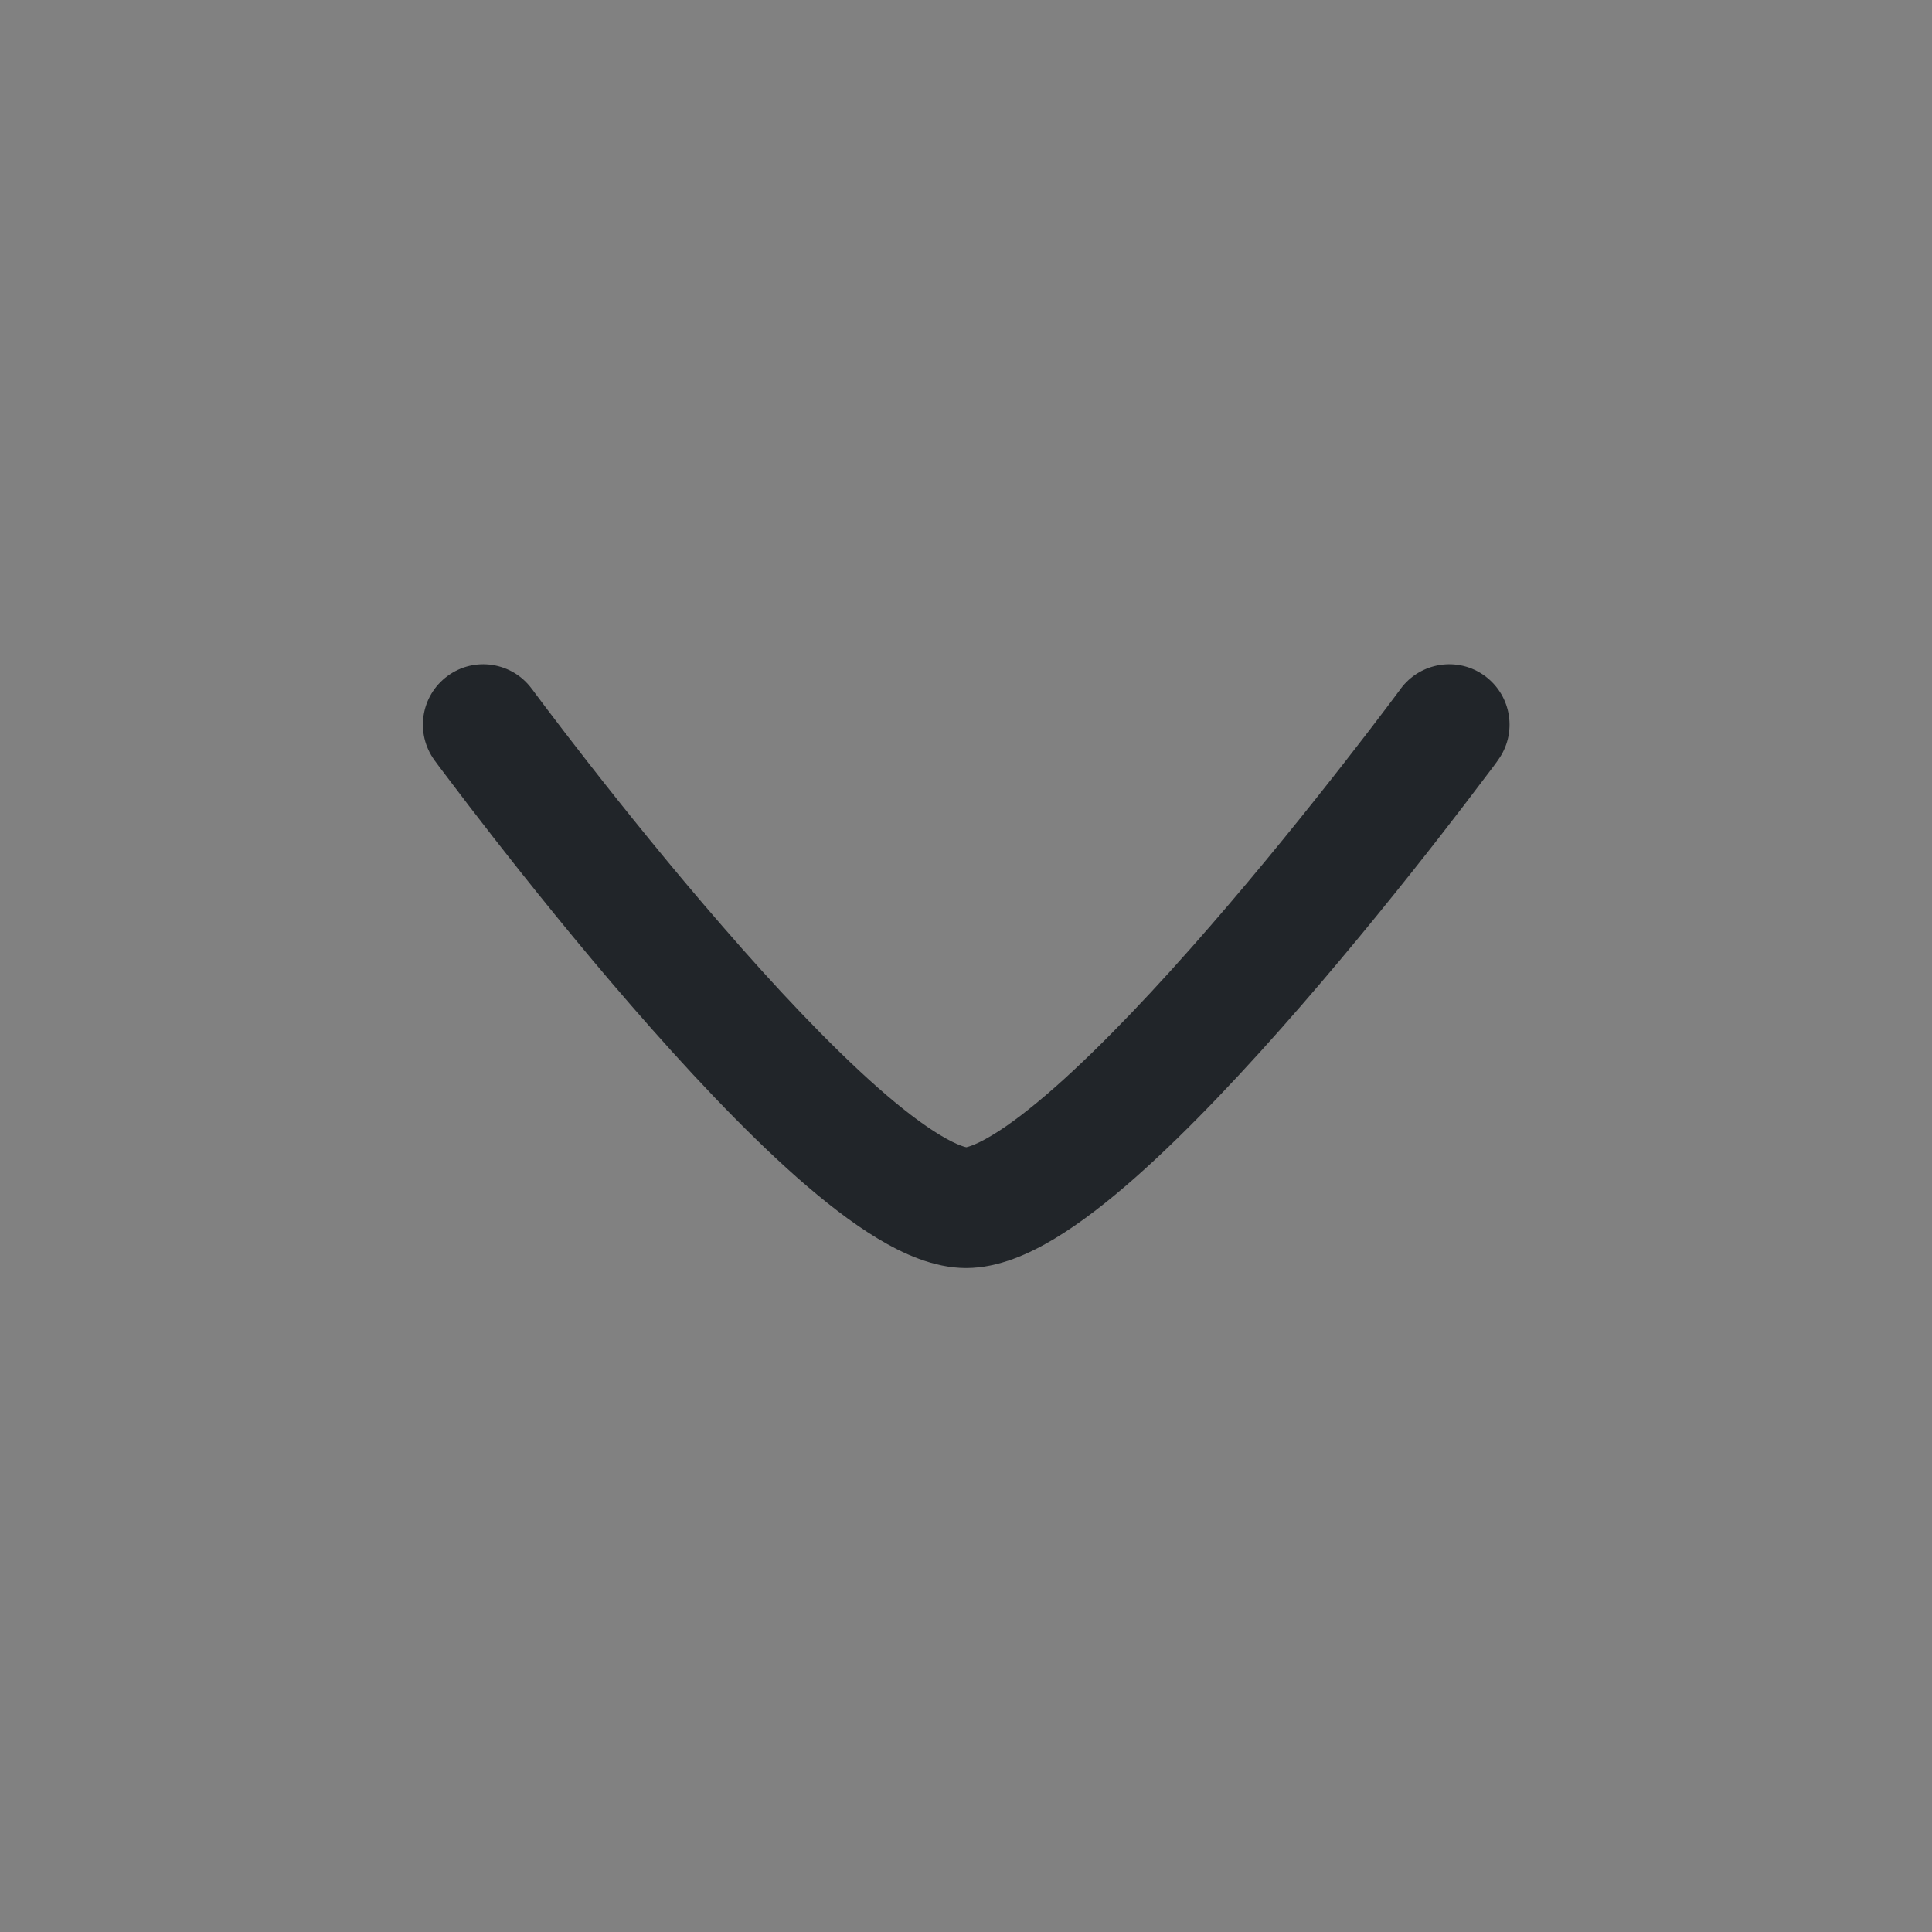 <svg width="24" height="24" viewBox="0 0 24 24" fill="none" xmlns="http://www.w3.org/2000/svg">
<rect x="0" y="0" width="24" height="24" fill="#808080" stroke="none"/>
<g clip-path="url(#clip0_2975_3482)">
<rect width="24" height="24" fill="white" fill-opacity="0.01"/>
<path d="M17.399 8.557C17.645 8.224 18.114 8.152 18.447 8.398C18.78 8.644 18.852 9.112 18.606 9.446V9.447L18.605 9.448C18.605 9.449 18.604 9.45 18.602 9.452C18.6 9.455 18.597 9.46 18.593 9.465C18.584 9.477 18.571 9.495 18.555 9.517C18.521 9.562 18.471 9.628 18.408 9.711C18.282 9.878 18.101 10.116 17.879 10.401C17.435 10.97 16.825 11.731 16.162 12.494C15.503 13.253 14.777 14.032 14.104 14.627C13.769 14.923 13.428 15.19 13.102 15.386C12.796 15.57 12.409 15.751 12.003 15.752C11.597 15.752 11.21 15.57 10.904 15.386C10.578 15.19 10.237 14.923 9.901 14.627C9.228 14.032 8.503 13.253 7.844 12.494C7.181 11.731 6.571 10.969 6.127 10.4C5.905 10.116 5.724 9.878 5.598 9.711C5.535 9.628 5.485 9.562 5.451 9.517C5.435 9.495 5.422 9.477 5.413 9.465C5.409 9.46 5.406 9.455 5.403 9.452C5.402 9.45 5.401 9.449 5.4 9.448L5.399 9.447V9.446C5.154 9.112 5.225 8.644 5.559 8.398C5.892 8.152 6.361 8.224 6.606 8.557H6.607C6.608 8.558 6.609 8.559 6.609 8.56C6.611 8.563 6.615 8.567 6.618 8.572C6.626 8.583 6.639 8.6 6.654 8.621C6.686 8.663 6.733 8.727 6.794 8.807C6.916 8.968 7.093 9.201 7.31 9.478C7.744 10.034 8.337 10.773 8.977 11.509C9.619 12.25 10.295 12.971 10.895 13.502C11.195 13.767 11.461 13.97 11.679 14.101C11.913 14.242 12.011 14.251 12.003 14.252C11.992 14.252 12.088 14.245 12.327 14.101C12.545 13.97 12.809 13.767 13.11 13.502C13.71 12.971 14.386 12.251 15.029 11.51C15.669 10.774 16.262 10.034 16.696 9.478C16.913 9.2 17.09 8.969 17.212 8.807C17.273 8.727 17.32 8.663 17.352 8.621C17.367 8.599 17.38 8.584 17.388 8.573C17.392 8.567 17.395 8.563 17.396 8.56C17.397 8.559 17.398 8.558 17.398 8.557H17.399Z" fill="#212529"/>
</g>
<defs>
<clipPath id="clip0_2975_3482">
<rect width="24" height="24" fill="white"/>
</clipPath>
</defs>
</svg>
